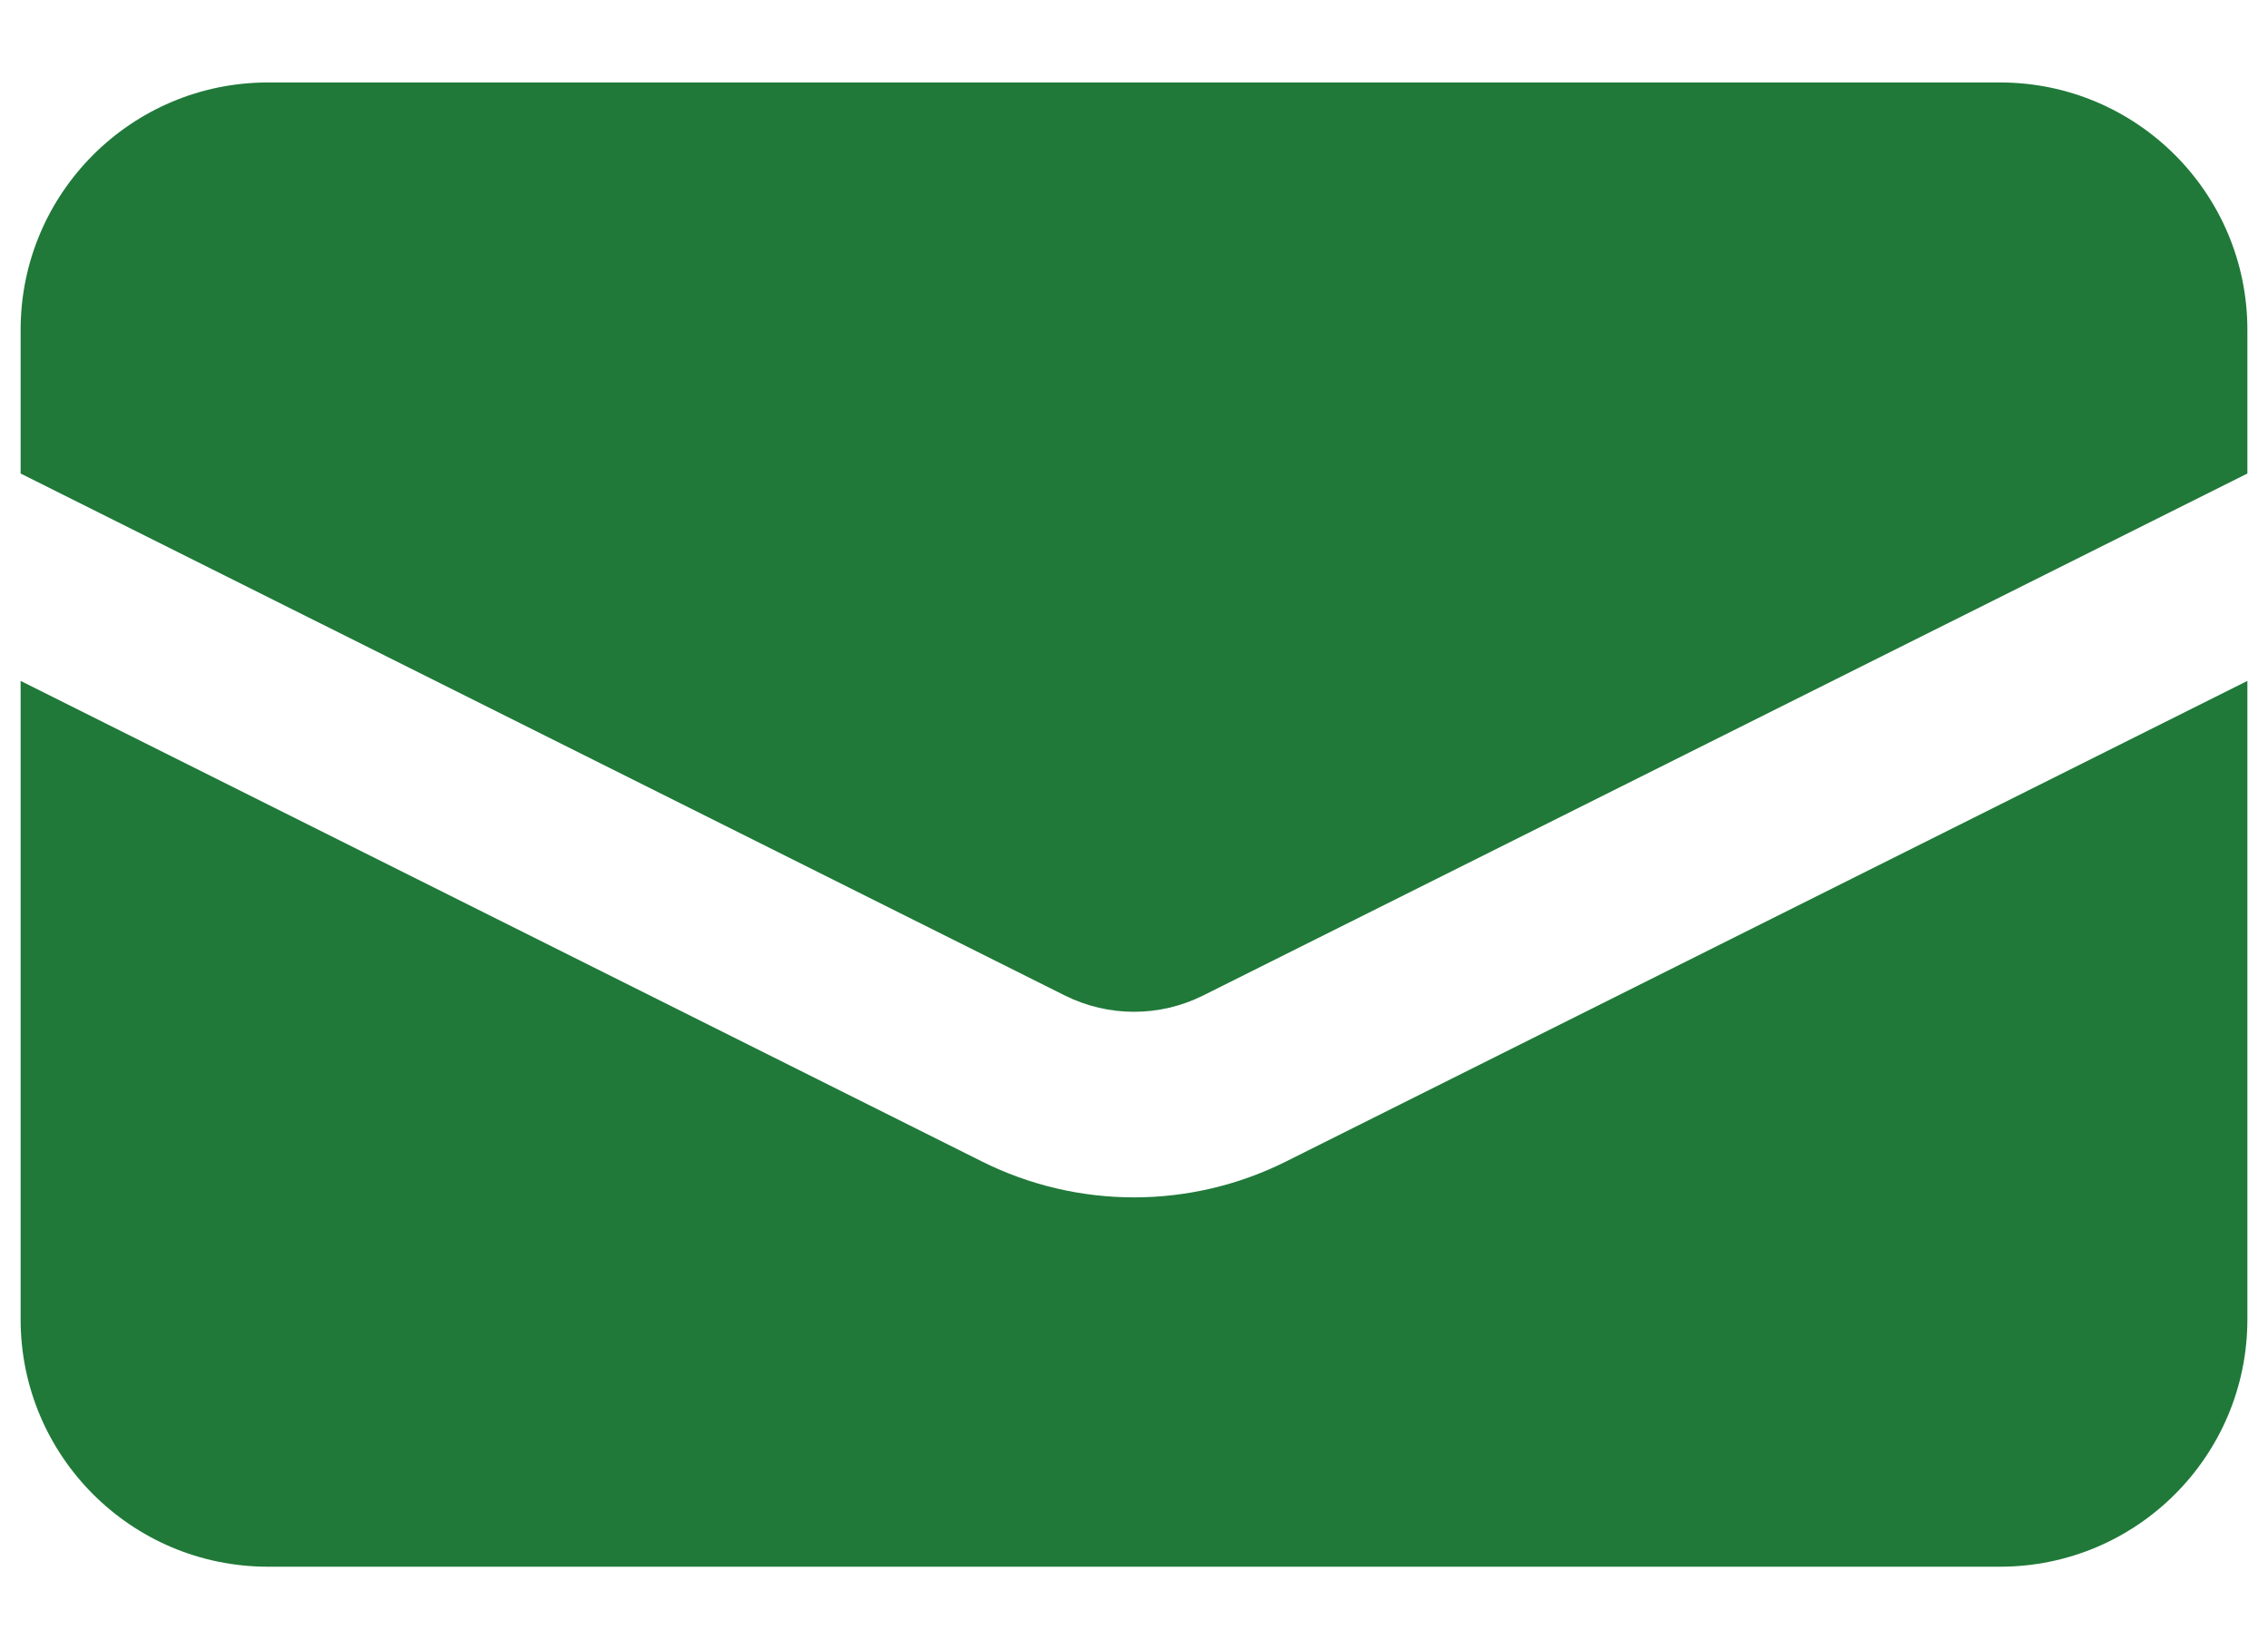 <svg width="22" height="16" viewBox="0 0 22 16" fill="none" xmlns="http://www.w3.org/2000/svg">
<path d="M2.6 0.8C1.275 0.8 0.2 1.875 0.2 3.2V4.594L10.329 9.658C10.752 9.869 11.249 9.869 11.671 9.658L21.8 4.594V3.2C21.8 1.875 20.726 0.8 19.4 0.8H2.6Z" fill="#207939"/>
<path d="M21.8 6.606L12.476 11.268C11.547 11.733 10.453 11.733 9.524 11.268L0.2 6.606V12.8C0.2 14.126 1.275 15.2 2.6 15.2H19.4C20.726 15.2 21.8 14.126 21.8 12.8V6.606Z" fill="#207939"/>
</svg>
